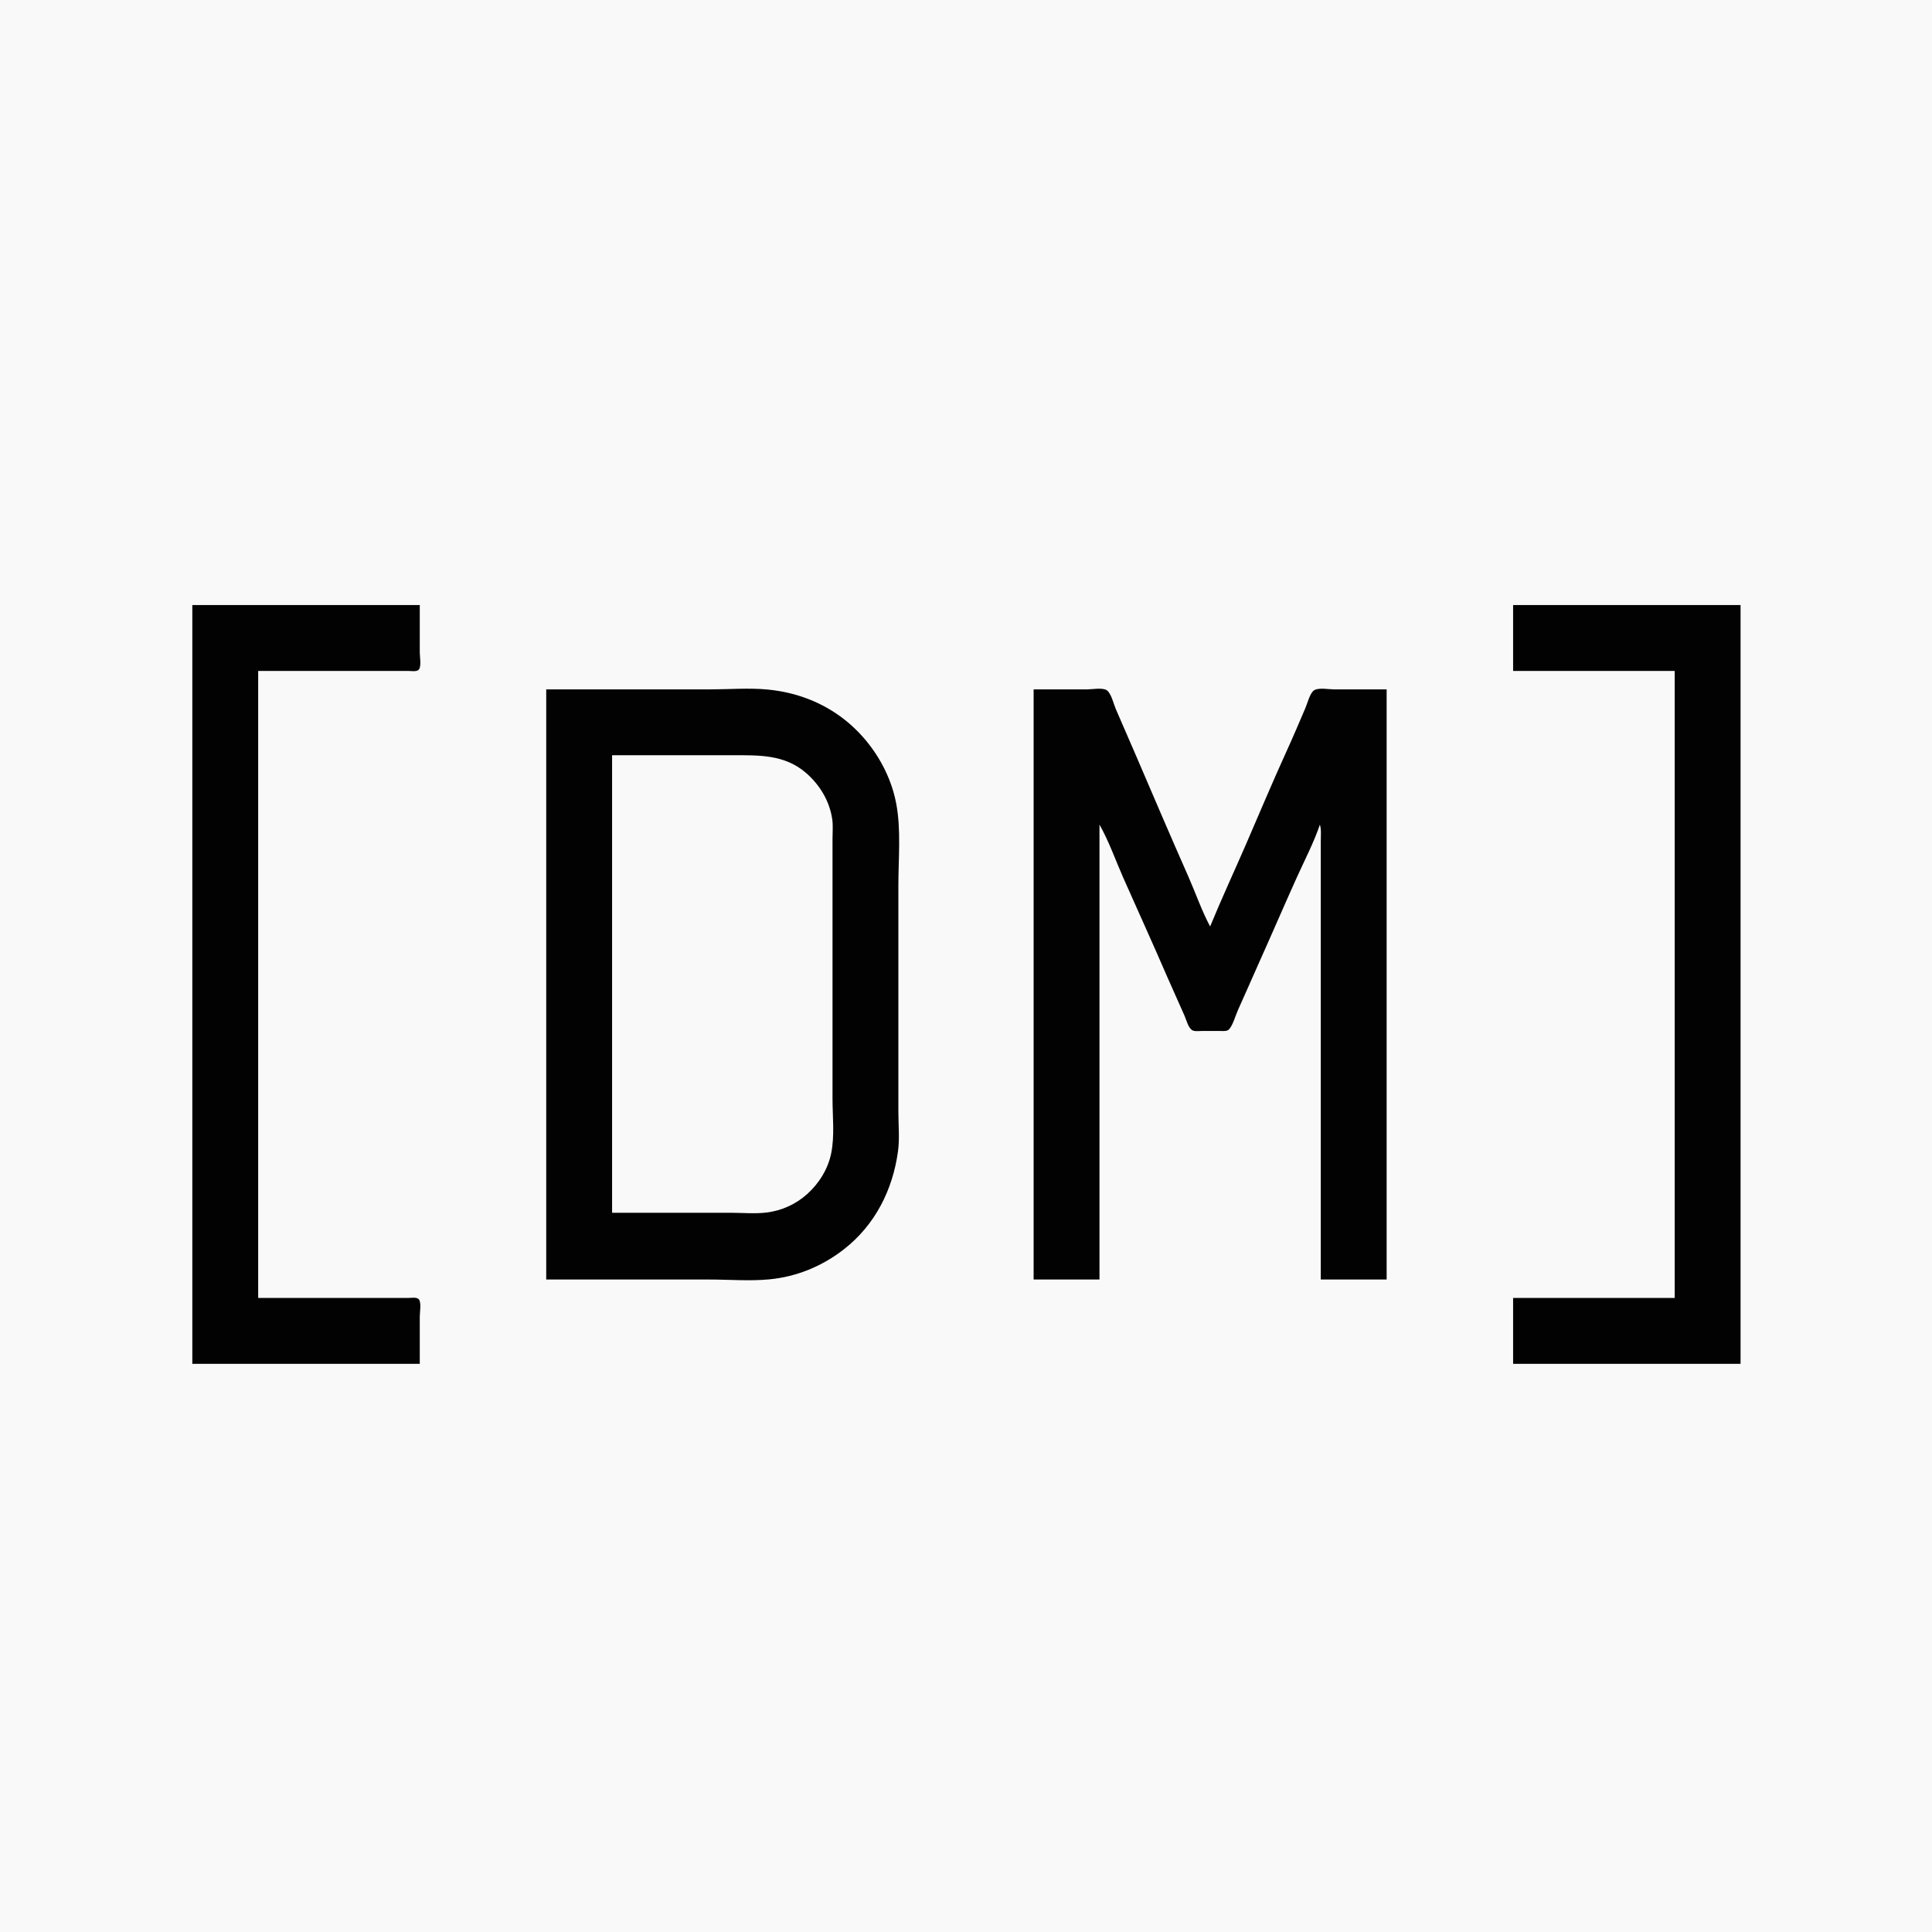 <svg height="2200" width="2200" xmlns="http://www.w3.org/2000/svg"><path d="m0 0v2200h2200v-2200z" fill="#f9f9f9"/><path d="m219 689v864h259v-54c0-4.71 2.01-15.56-1.028-19.4-2.233-2.82-8.821-1.6-11.972-1.6h-33-138v-714h138 33c3.151 0 9.739 1.216 11.972-1.603 3.038-3.836 1.028-14.692 1.028-19.397v-54zm1504 0v75h184v714h-184v75h259v-864zm-1101 96v672h185c22.698 0 46.411 1.98 69-.17 31.281-2.98 60.263-14.97 85-34.25 35.455-27.64 55.6-67.69 61.57-111.58 1.99-14.58.43-30.29.43-45v-86-172c0-30.466 3.21-62.96-2.46-93-7-37.127-29.054-72.026-58.54-95.335-25.5-20.157-55.778-31.426-88-34.495-21.283-2.027-43.615-.17-65-.17zm555 0v672h75v-518c10.7 18.804 18.11 40.207 26.86 60 16.66 37.68 33.81 75.17 50.14 113 6.51 15.07 13.49 29.93 20 45 1.97 4.56 4.32 14.27 9.21 16.4 2.83 1.23 6.78.6 9.79.6h22c3.37 0 7.57.63 9.93-2.32 4.57-5.74 6.79-15 9.84-21.68 8.02-17.59 15.59-35.38 23.54-53 14.53-32.24 28.46-64.76 43-97 9.03-20.033 19.61-40.194 26.69-61 1.78 6.012 1 12.761 1 19v33 109 357h75v-672h-60c-5.8 0-17.63-2.249-22.58 1.028-4.86 3.209-7.6 14.738-9.84 19.972-7 16.362-13.96 32.808-21.35 49-16.14 35.381-31.18 71.323-46.65 107-13.46 31.007-27.75 61.73-40.58 93-9.69-18.17-16.54-38.16-24.86-57-20.25-45.839-40-91.926-59.72-138-7.57-17.704-15.44-35.287-23-53-2.38-5.584-4.97-17.404-10.06-20.972-4.71-3.305-16.76-1.028-22.36-1.028z" fill="#020202"/><path d="m697 860v521h135c13.427 0 27.671 1.35 41-.29 17.106-2.1 33.135-9.39 46-20.88 13.733-12.27 23.908-28.72 27.551-46.83 3.981-19.79 1.449-41.87 1.449-62v-256-40c0-7.206.721-14.856-.3-22-2.95-20.645-14.105-39.147-29.7-52.711-24.743-21.519-54.261-20.289-85-20.289z" fill="#f9f9f9"/></svg>